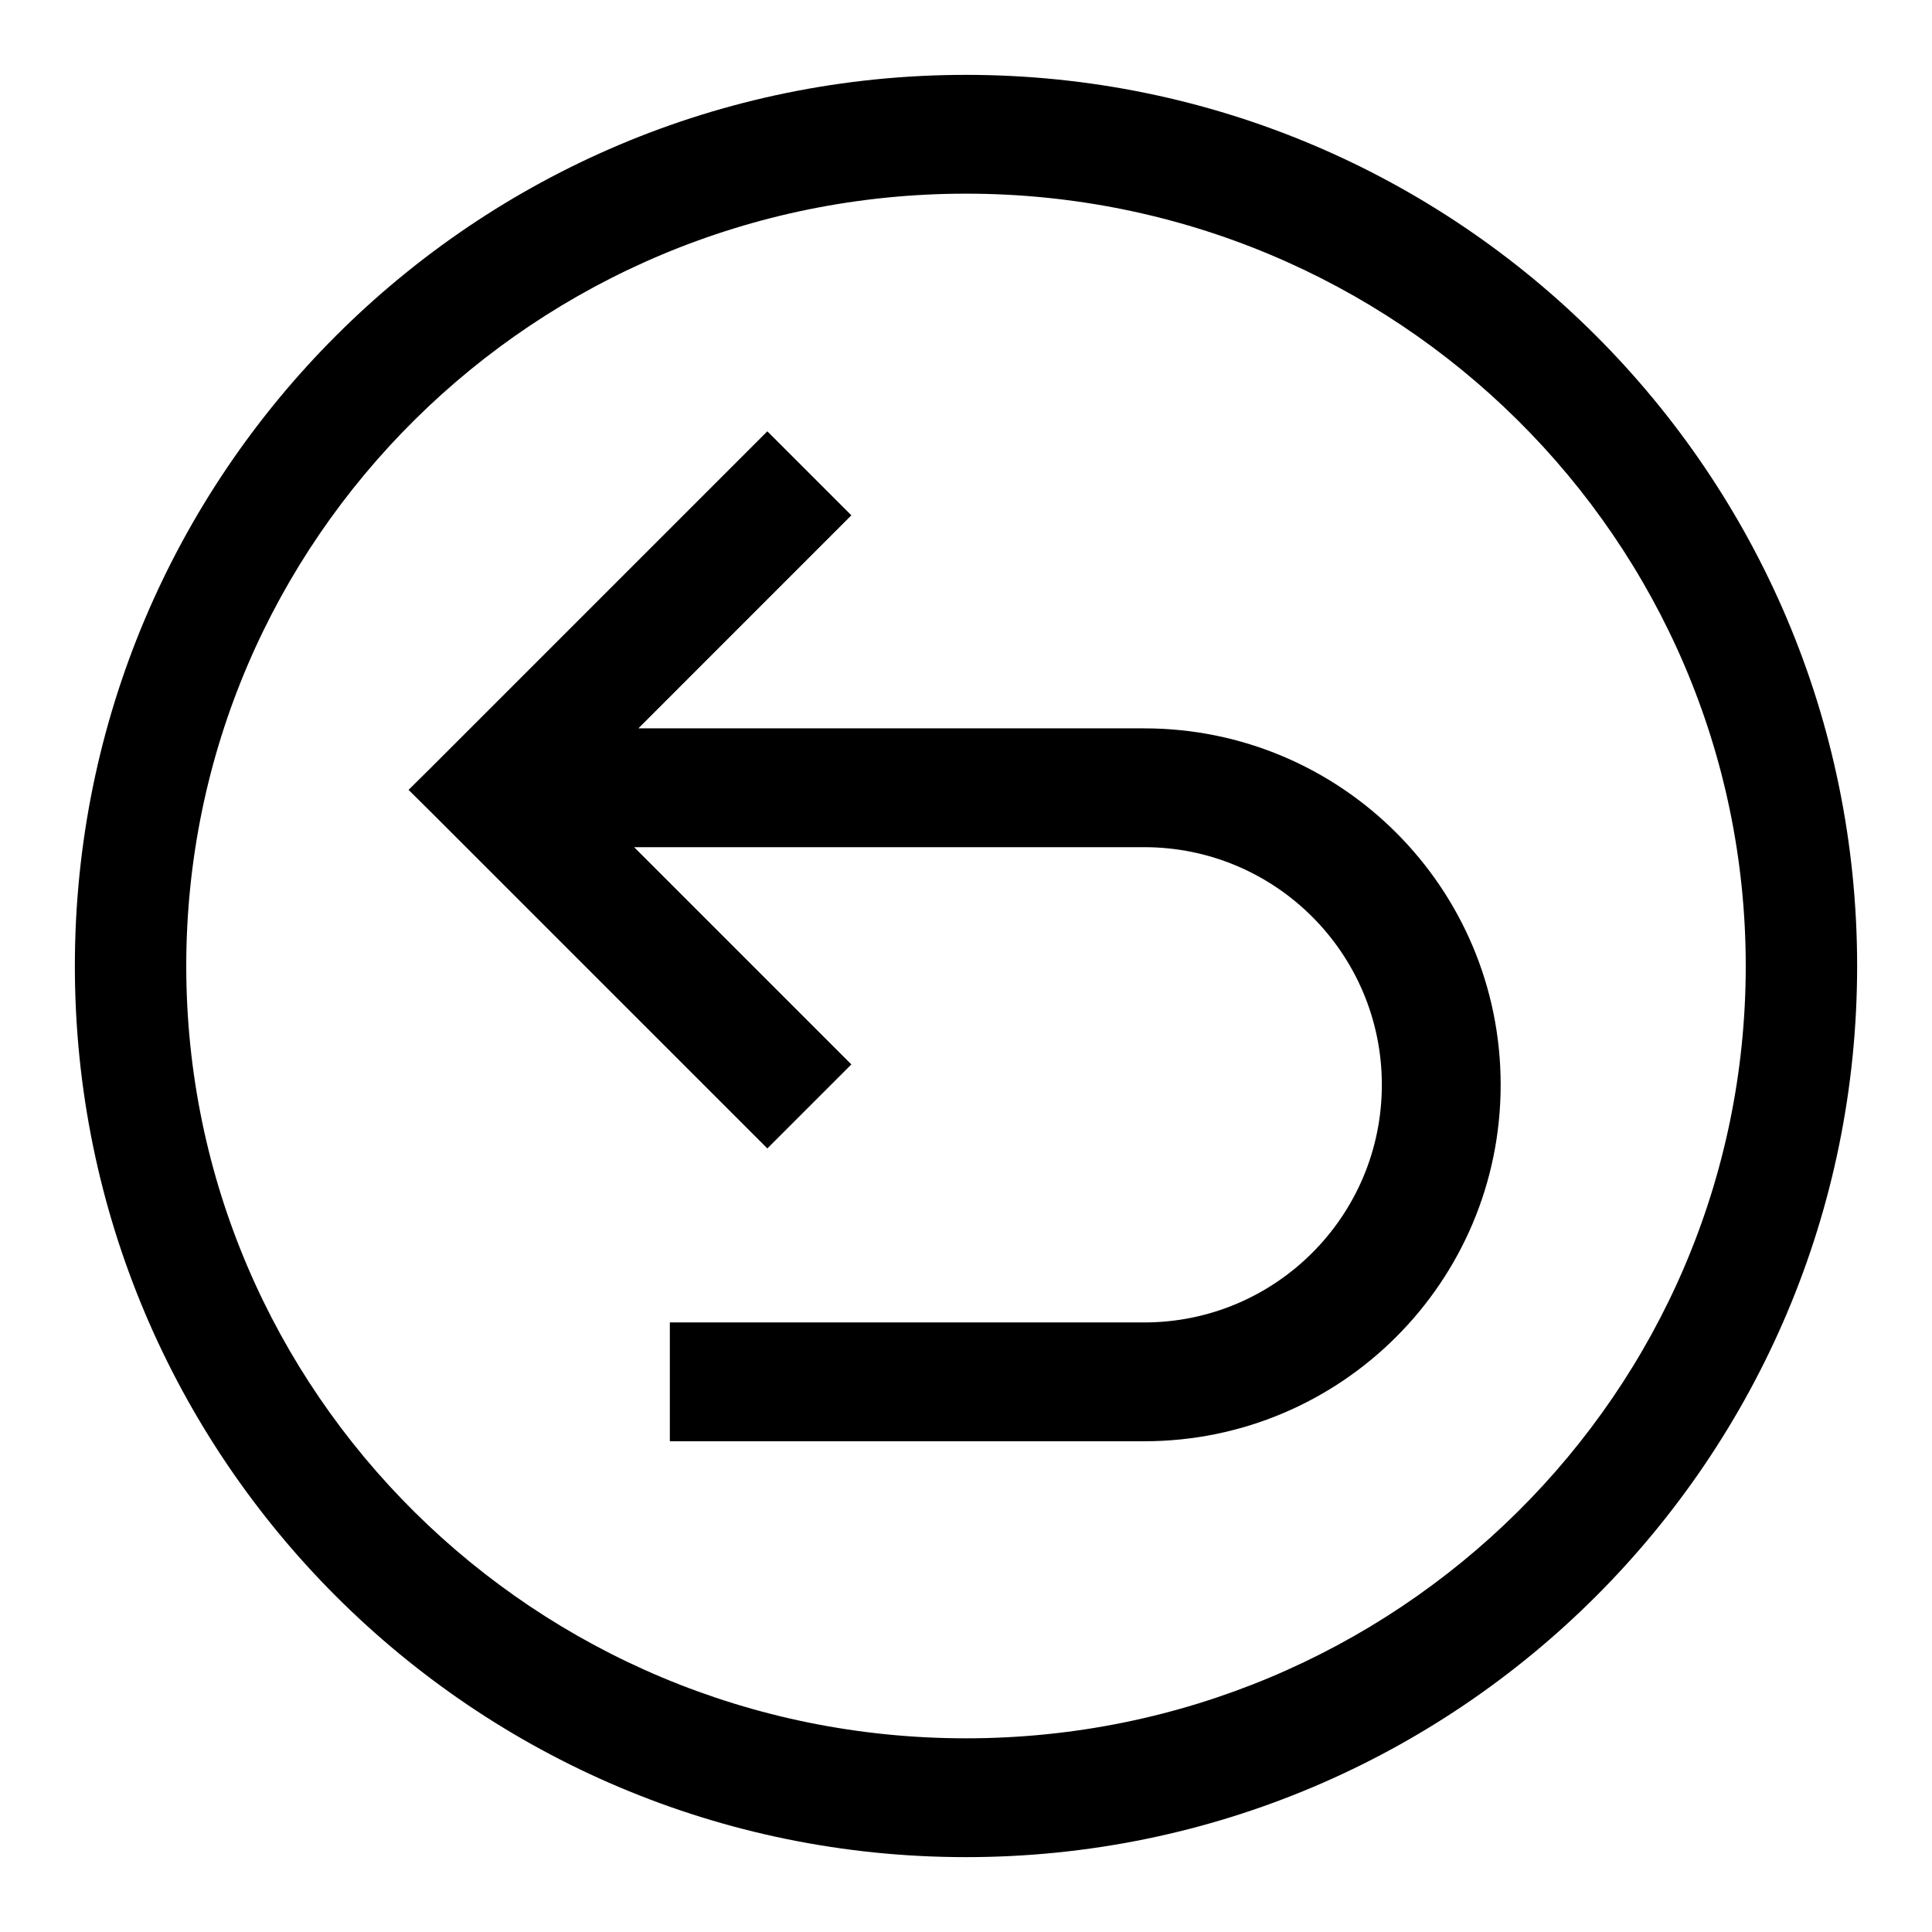 <?xml version="1.0" encoding="UTF-8"?>
<!-- Uploaded to: SVG Repo, www.svgrepo.com, Generator: SVG Repo Mixer Tools -->
<svg fill="#000000" width="800px" height="800px" version="1.1" viewBox="144 144 512 512" xmlns="http://www.w3.org/2000/svg">
 <path d="m400 636.16c-130.43 0-236.16-105.73-236.16-236.16 0-130.43 105.73-236.16 236.16-236.16 130.43 0 236.16 105.73 236.16 236.16 0 130.43-105.73 236.16-236.16 236.16zm0-31.488c114.12 0 206.64-91.637 206.64-204.67 0-113.04-92.52-204.68-206.64-204.68-114.12 0-206.64 91.637-206.64 204.68 0 113.04 92.516 204.67 206.64 204.67zm-86.824-267.65h134.05c52.172 0 94.465 42.293 94.465 94.465 0 52.168-42.293 94.461-94.465 94.461h-125.71v-31.488h125.71c34.781 0 62.977-28.195 62.977-62.973 0-34.781-28.195-62.977-62.977-62.977h-135.18l57.574 57.574-22.266 22.262-89.062-89.059-6.016-5.965 6.016-5.961 89.062-89.062 22.266 22.266z"/>
</svg>